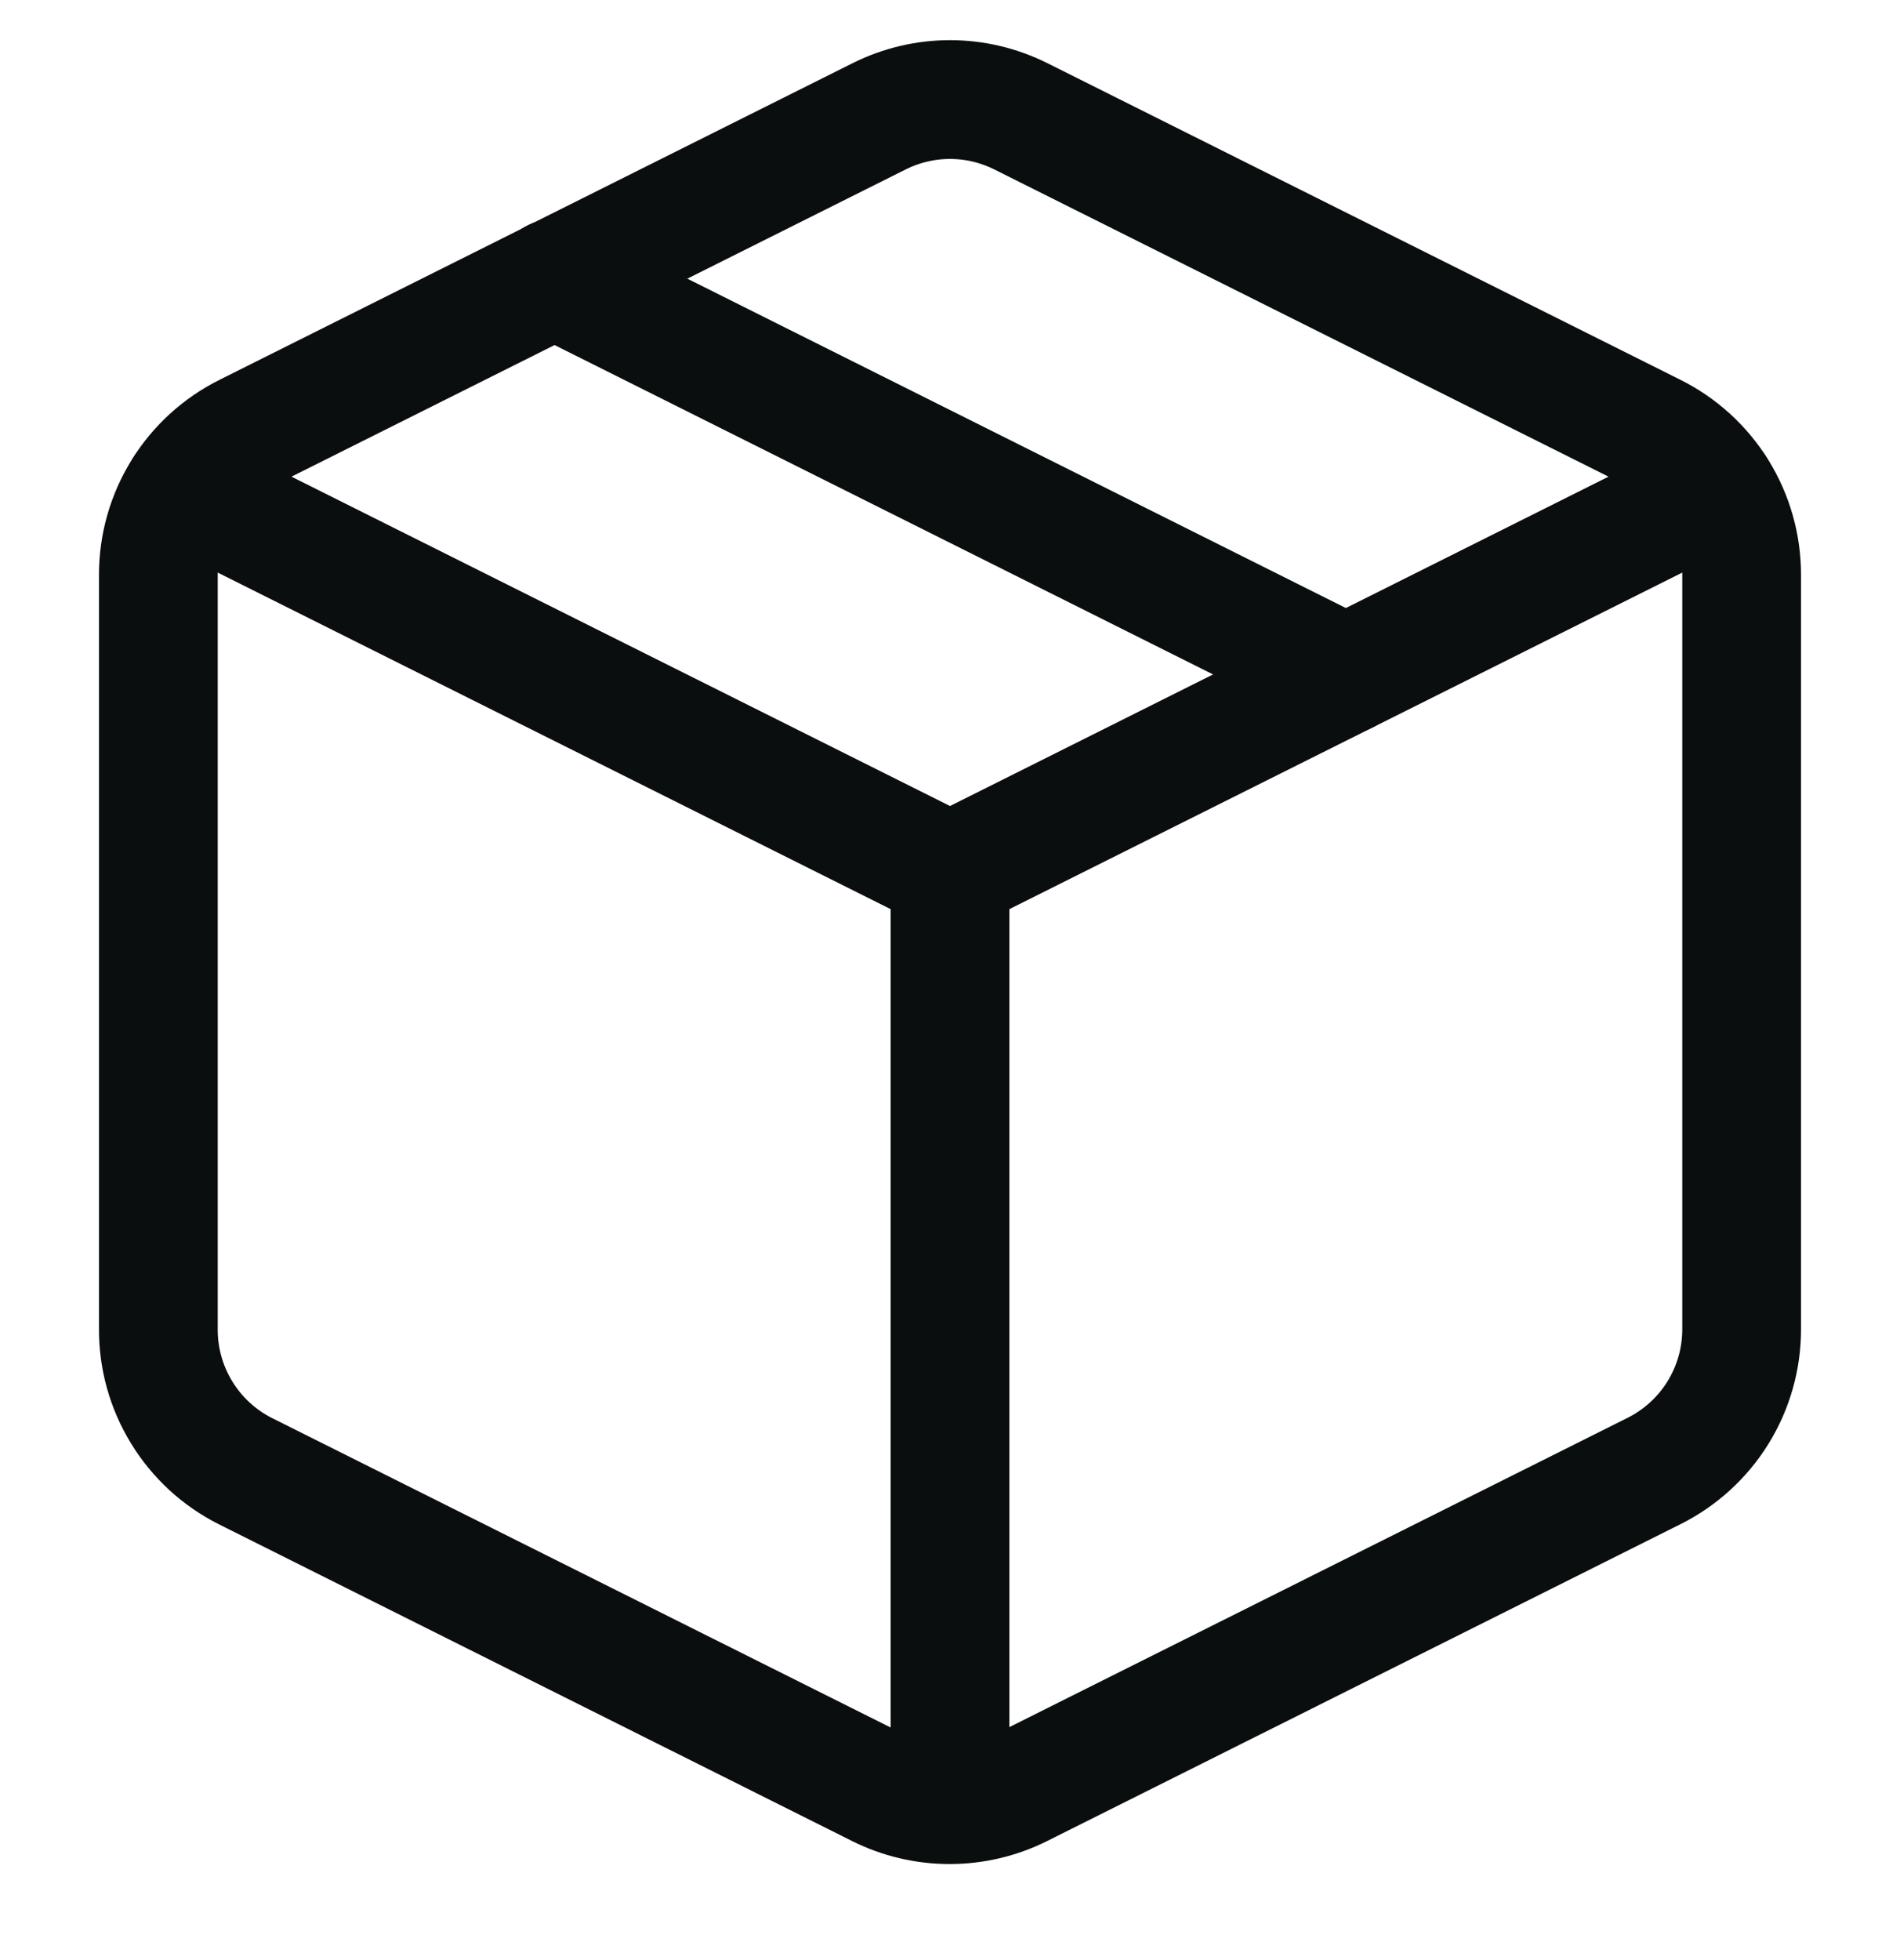 <svg xmlns="http://www.w3.org/2000/svg" fill="none" viewBox="0 0 32 33" height="33" width="32">
<g clip-path="url(#clip0_4016_2939)">
<path stroke-linejoin="round" stroke-linecap="round" stroke-width="2" stroke="#0B0E0E" d="M17.187 1.955L27.853 7.288C28.297 7.509 28.671 7.849 28.933 8.271C29.194 8.693 29.333 9.179 29.333 9.675V22.381C29.333 22.878 29.194 23.364 28.933 23.785C28.671 24.207 28.297 24.547 27.853 24.768L17.187 30.102C16.816 30.287 16.407 30.383 15.993 30.383C15.579 30.383 15.17 30.287 14.8 30.102L4.133 24.768C3.689 24.545 3.317 24.201 3.058 23.777C2.799 23.353 2.663 22.865 2.667 22.368V9.675C2.667 9.179 2.805 8.693 3.067 8.271C3.328 7.849 3.702 7.509 4.147 7.288L14.813 1.955C15.182 1.772 15.588 1.676 16 1.676C16.412 1.676 16.818 1.772 17.187 1.955V1.955Z"></path>
<path stroke-linejoin="round" stroke-linecap="round" stroke-width="2" stroke="#0B0E0E" d="M3.093 8.235L16 14.688L28.907 8.235"></path>
<path stroke-linejoin="round" stroke-linecap="round" stroke-width="2" stroke="#0B0E0E" d="M16 30.368V14.688"></path>
<path stroke-linejoin="round" stroke-linecap="round" stroke-width="2" stroke="#0B0E0E" d="M9.333 4.688L22.667 11.355"></path>
</g>
<defs>
<clipPath id="clip0_4016_2939">
<rect transform="translate(0 0.021)" fill="white" height="32" width="32"></rect>
</clipPath>
</defs>
</svg>
